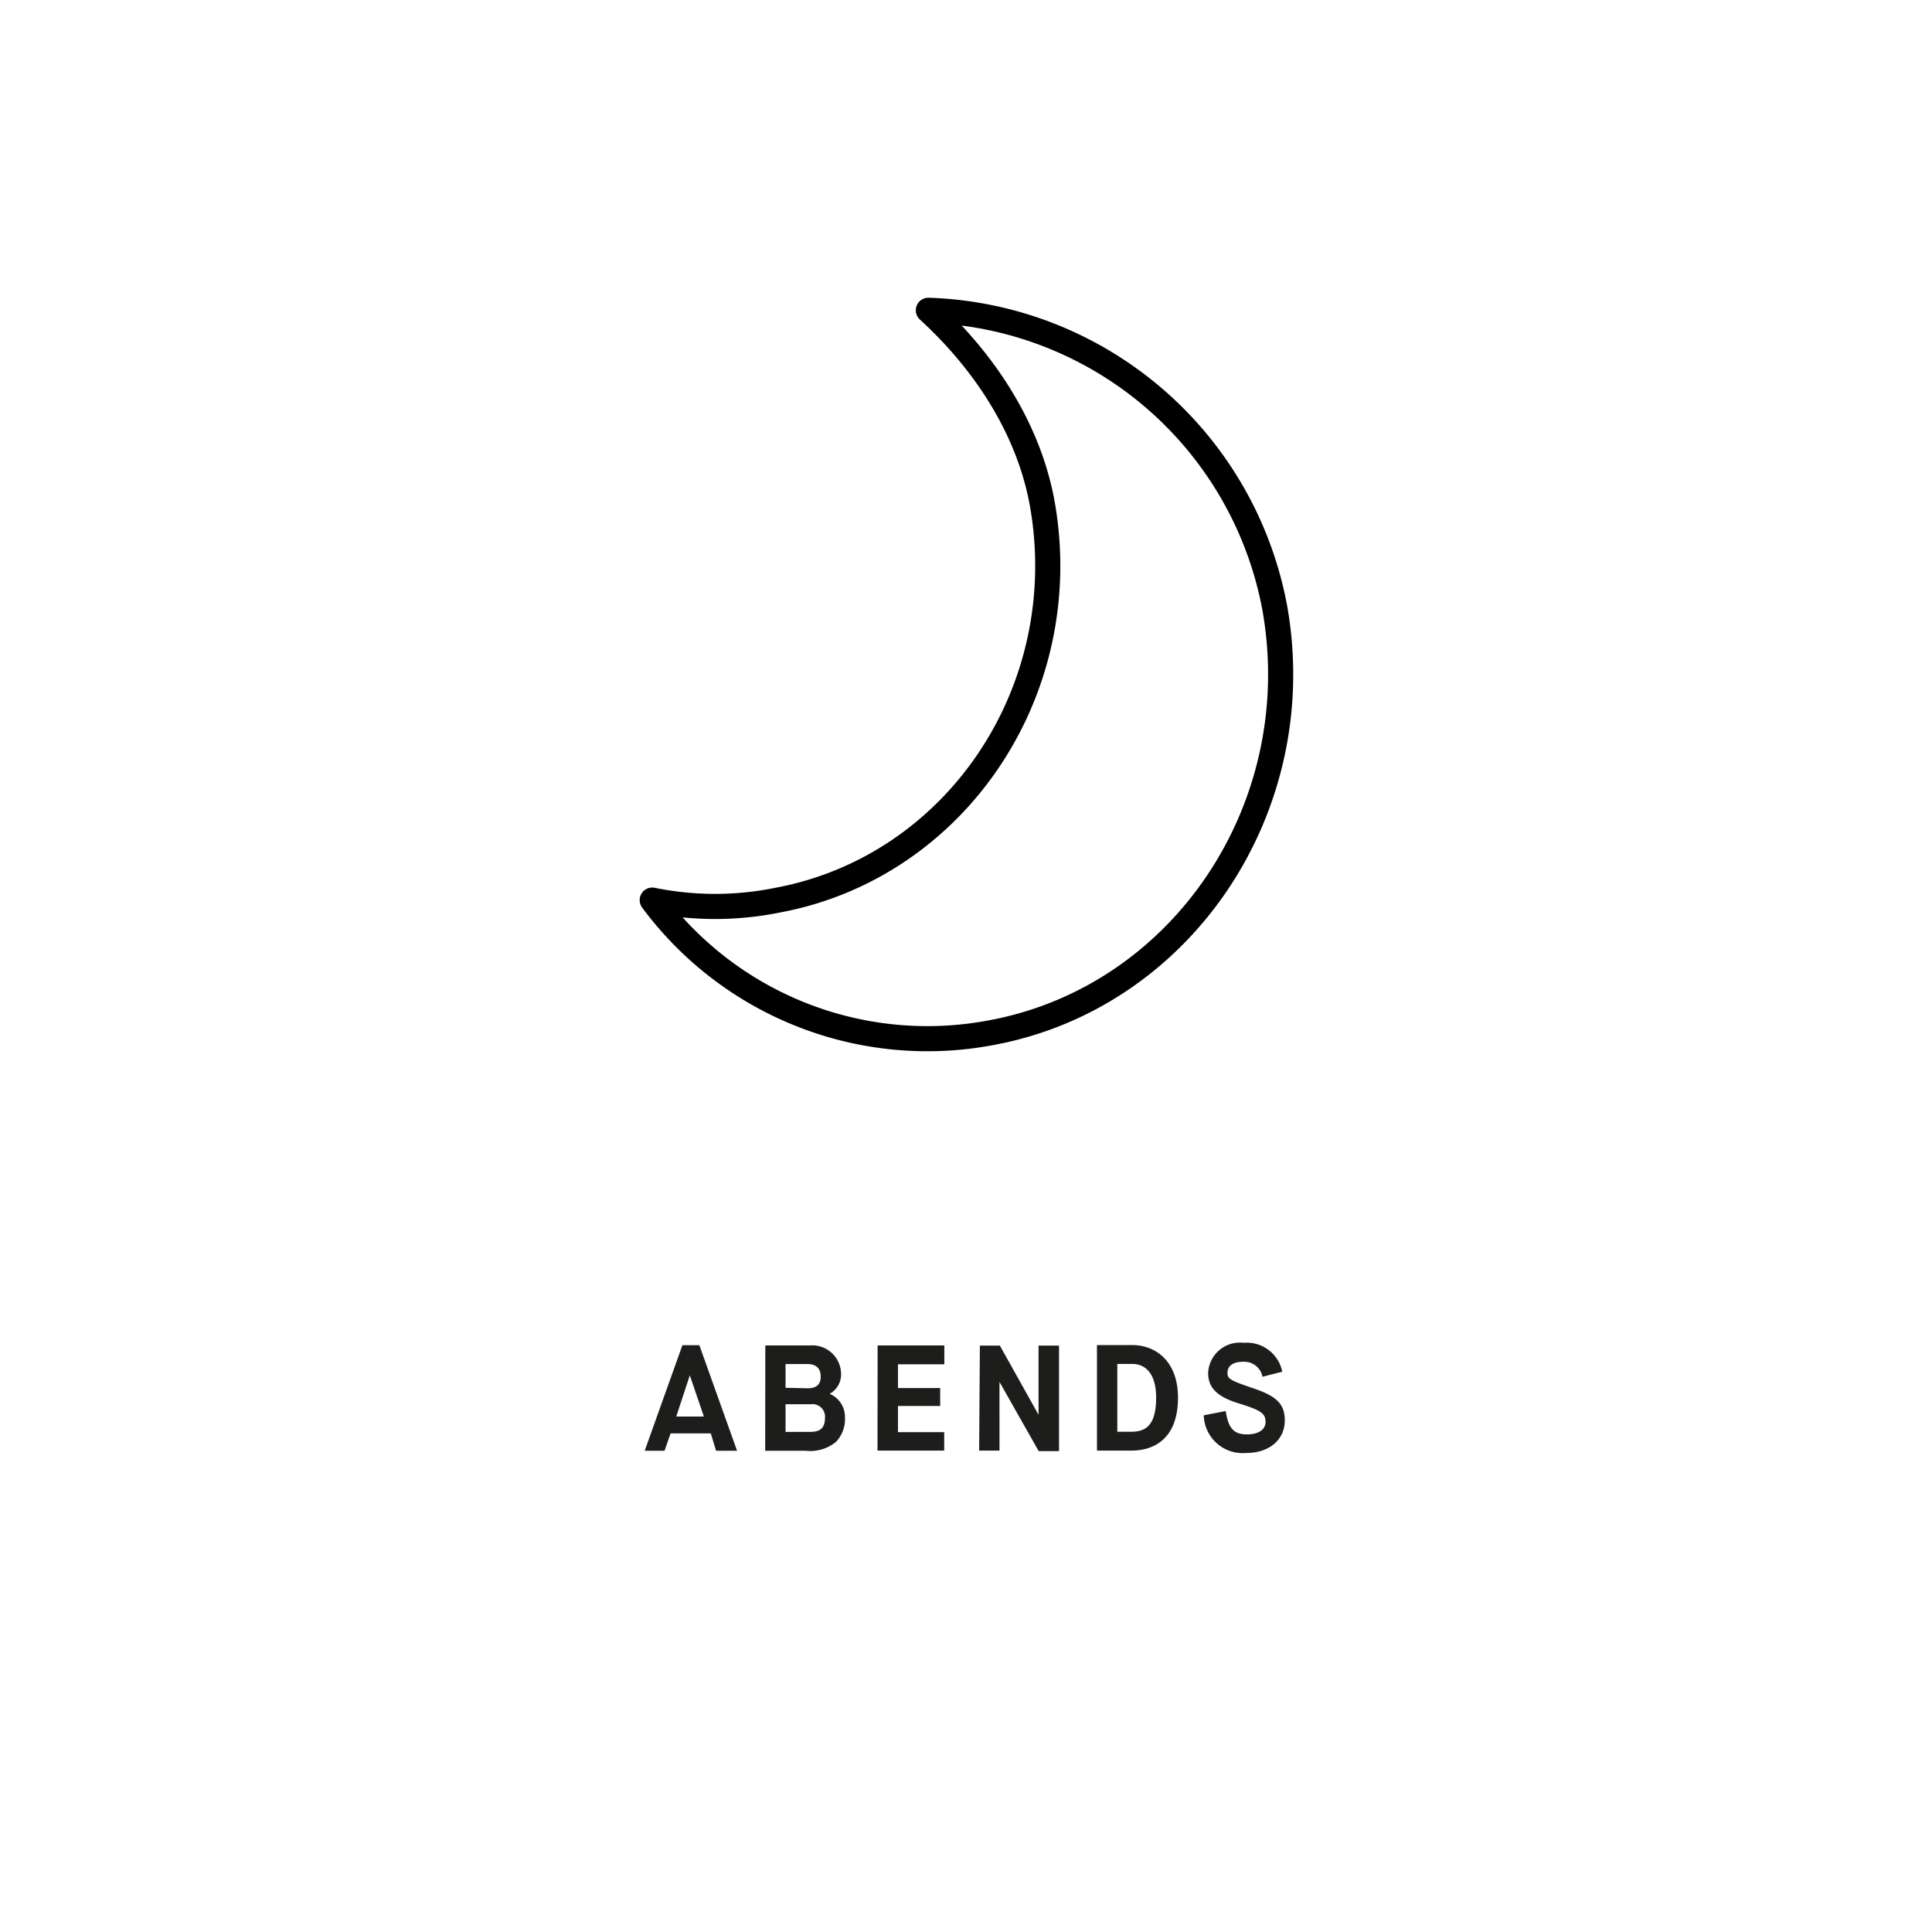 <svg id="Ebene_1" data-name="Ebene 1" xmlns="http://www.w3.org/2000/svg" viewBox="0 0 153.79 153.79"><defs><style>.cls-1{fill:none;stroke:#000;stroke-linecap:round;stroke-linejoin:round;stroke-width:2px;}.cls-2{fill:#1d1d1b;}</style></defs><path class="cls-1" d="M73.9,24.7c4.27,3.9,8,9.27,9.09,15.53C85.53,55,76.09,69,61.92,71.65a25.06,25.06,0,0,1-10,0,27.26,27.26,0,0,0,27,10.55c15.19-2.82,25.3-17.89,22.58-33.66A29,29,0,0,0,73.9,24.7Z"/><path class="cls-2" d="M95.82,112.66a3.1,3.1,0,0,0,3.37,3c1.91,0,3.08-1.11,3.08-2.58,0-1.22-.52-1.89-2.42-2.54s-2.14-.76-2.14-1.26.37-.88,1.24-.88a1.49,1.49,0,0,1,1.55,1.19l1.57-.4A2.88,2.88,0,0,0,99,106.89a2.53,2.53,0,0,0-2.83,2.39c0,1.09.58,1.86,2.4,2.42s2.17.82,2.17,1.48-.62,1-1.5,1c-1.12,0-1.48-.62-1.67-1.86Zm-8.5,2.81h2.74c1.86,0,3.71-1,3.71-4.21,0-2.91-1.78-4.19-3.64-4.19H87.32Zm1.62-1.5v-5.4h1.19c1,0,1.9.71,1.9,2.69,0,2.32-.93,2.71-2,2.71Zm-11,1.5h1.62V110h0l3.12,5.51H84.3v-8.4H82.67v5.51h0l-3.08-5.51H78Zm-8.09,0h5.31V114H71.48v-2.08h3.36v-1.43H71.48v-1.89h3.69v-1.5H69.86Zm-7.32-5v-1.89h1.74c.65,0,1.06.31,1.06,1s-.41.93-1.06.93Zm0,3.51v-2.2h2a1,1,0,0,1,1.14,1.09c0,.9-.51,1.11-1.15,1.11Zm-1.62,1.5h3.21a3.23,3.23,0,0,0,2.41-.69,2.6,2.6,0,0,0,.73-1.92,2,2,0,0,0-1.22-1.92v0a1.75,1.75,0,0,0,.91-1.59,2.29,2.29,0,0,0-2.47-2.26H60.92Zm-6-6h0l1.12,3.28H53.83Zm2.09,6h1.67l-3-8.4H54.32l-3,8.4H52.9l.48-1.38h3.2Z"/></svg>
